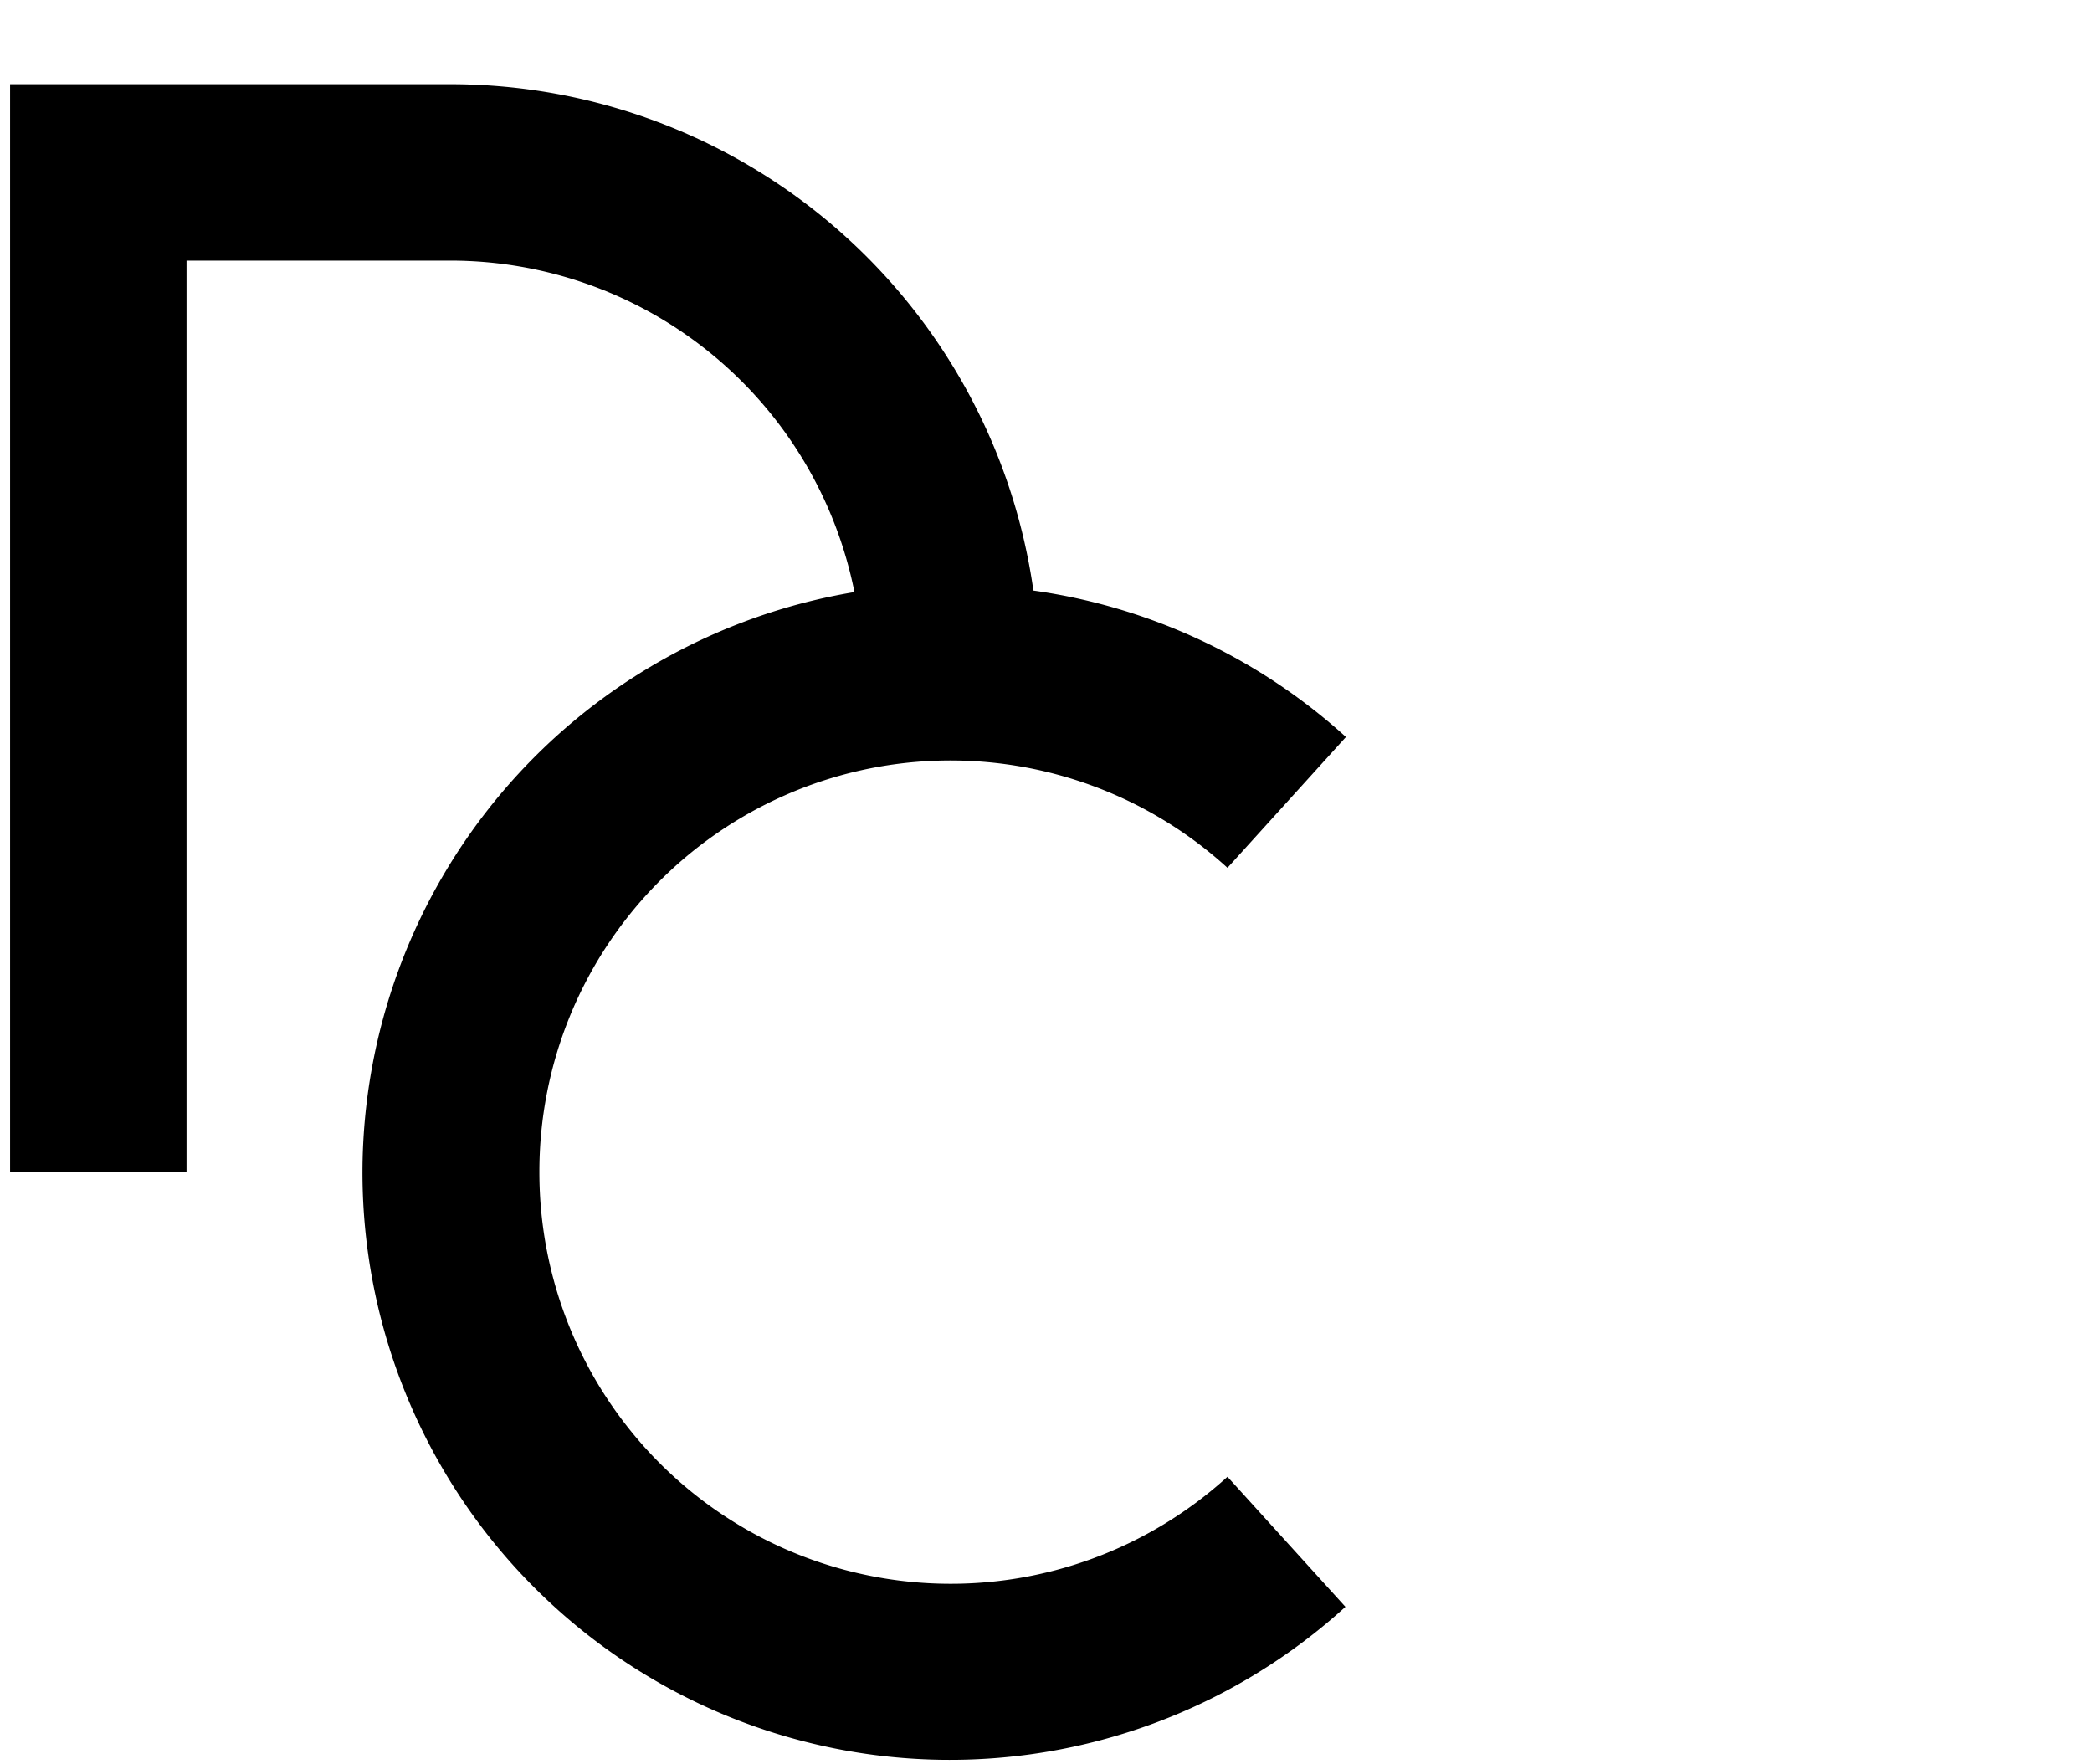 <svg id="Calque_1" data-name="Calque 1" xmlns="http://www.w3.org/2000/svg" viewBox="0 0 83 70"><title>Plan de travail 34</title><path d="M48.7,58.59A16.32,16.32,0,0,1,21.4,46.51h0A16.31,16.31,0,0,1,48.7,34.43l4.7-5.19A23.23,23.23,0,0,0,41,23.43,23.37,23.37,0,0,0,17.9,3.34H.4v7h0V46.51h7V10.34H17.9a16.35,16.35,0,0,1,16,13.15,23.37,23.37,0,0,0-19.52,23h0a23.31,23.31,0,0,0,39,17.26Z"/></svg>